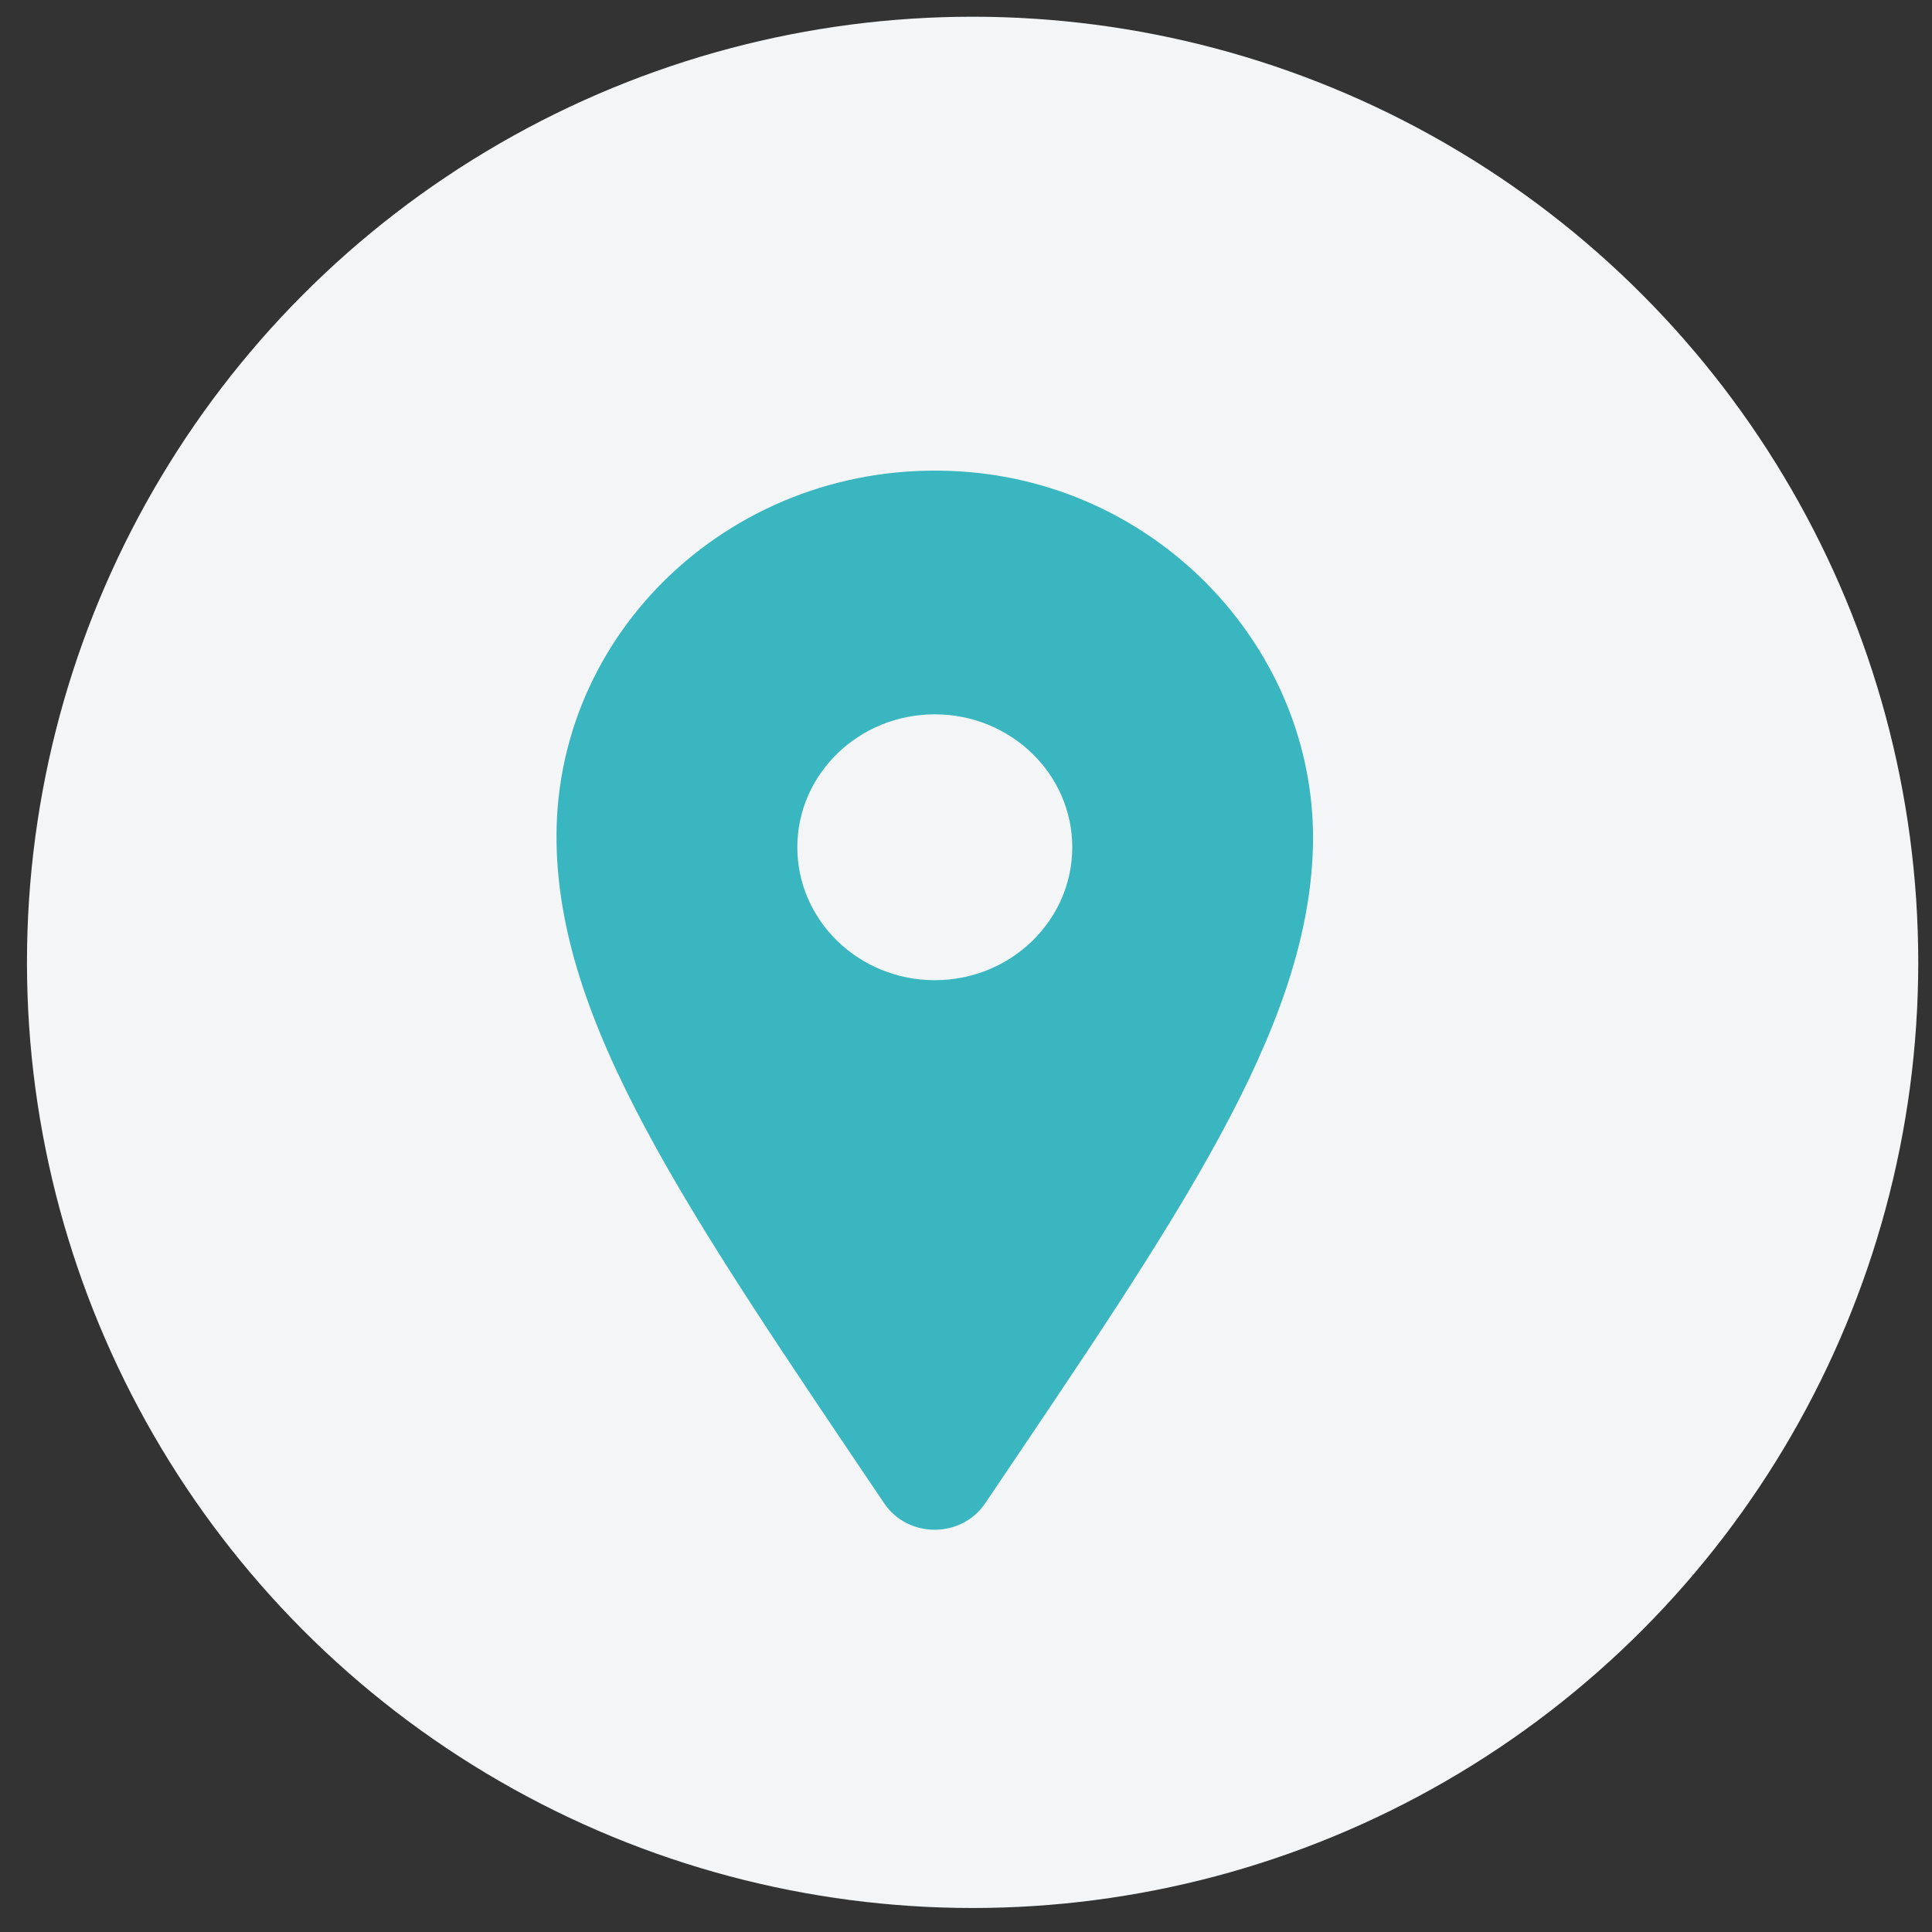 <svg width="26" height="26" viewBox="0 0 26 26" fill="none" xmlns="http://www.w3.org/2000/svg">
<rect x="0" y="0" width="26" height="26" fill="#333333" stroke="none"/>
<circle cx="13.089" cy="12.951" r="12.726" fill="#F4F5F6"/>
<path d="M13.052 6.354C10.027 6.091 7.489 8.387 7.489 11.256C7.489 13.767 9.25 16.301 11.899 20.231C12.219 20.705 12.938 20.705 13.258 20.231C15.849 16.391 17.588 13.883 17.668 11.429C17.751 8.847 15.71 6.586 13.052 6.354ZM12.58 13.191C11.559 13.191 10.73 12.389 10.73 11.402C10.73 10.415 11.559 9.613 12.58 9.613C13.601 9.613 14.43 10.415 14.43 11.402C14.43 12.389 13.601 13.191 12.58 13.191Z" fill="#3AB6C0"/>
</svg>
